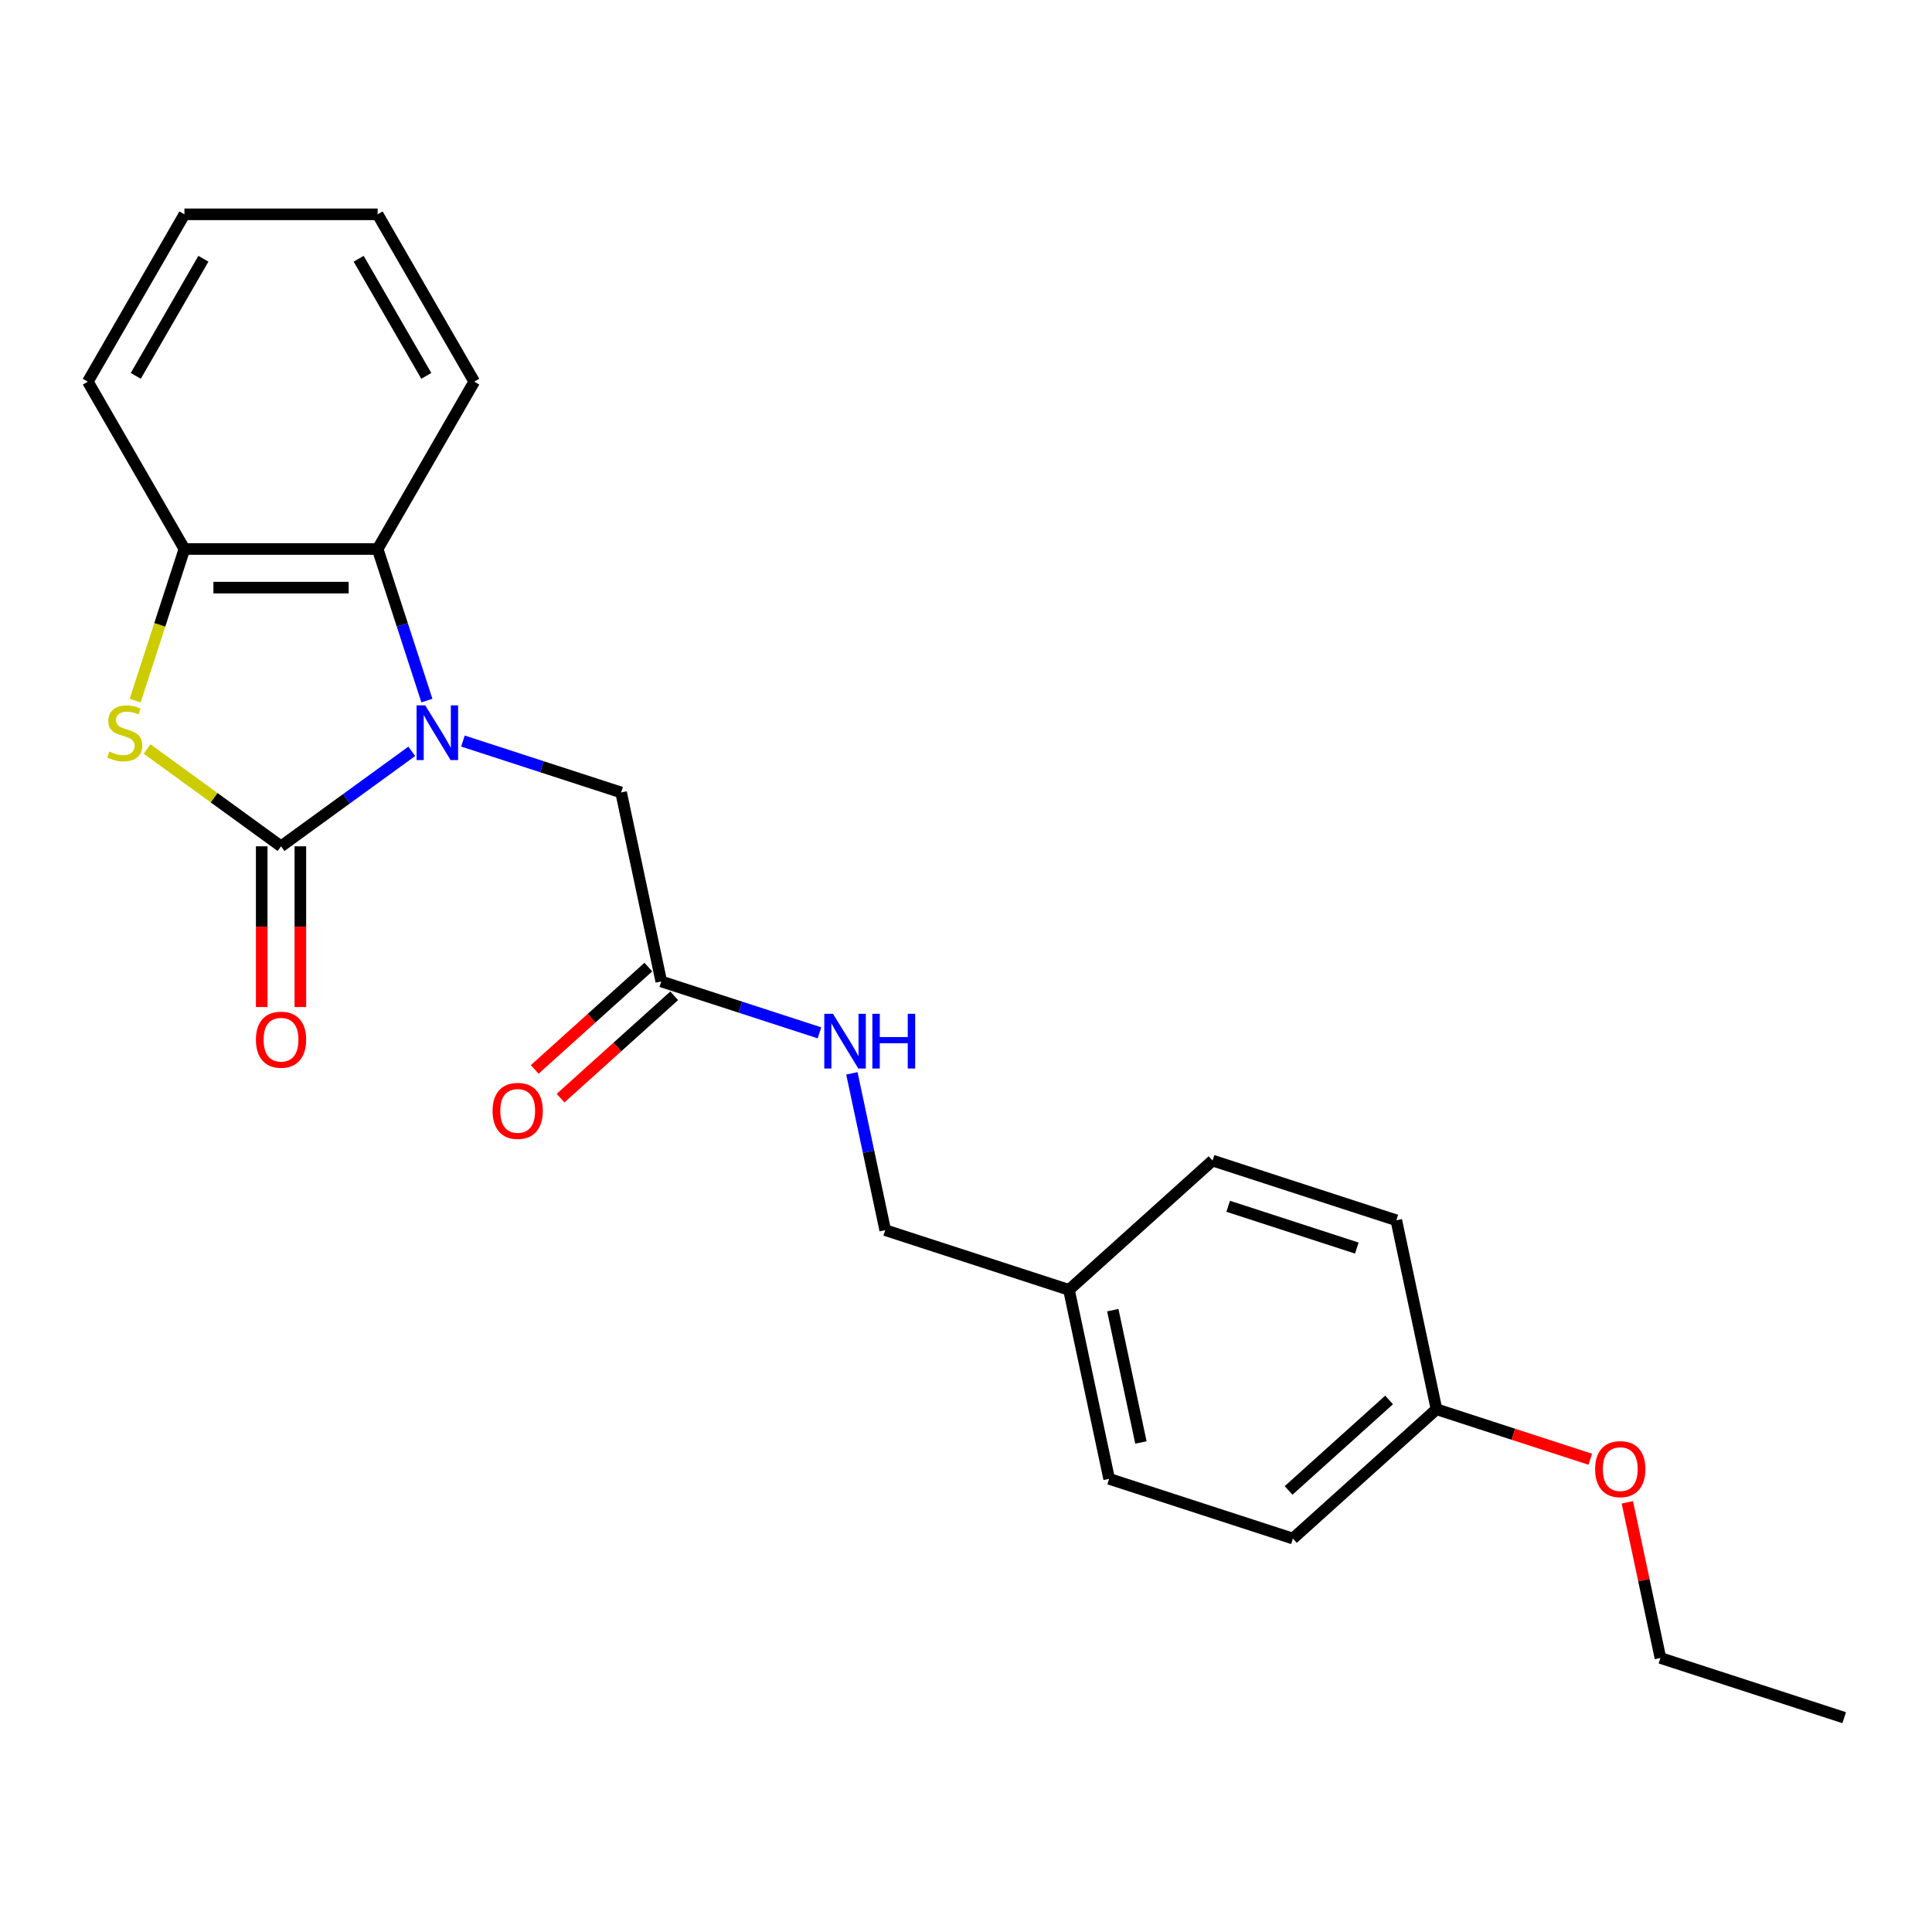 <?xml version='1.0' encoding='iso-8859-1'?>
<svg version='1.1' baseProfile='full'
              xmlns='http://www.w3.org/2000/svg'
                      xmlns:rdkit='http://www.rdkit.org/xml'
                      xmlns:xlink='http://www.w3.org/1999/xlink'
                  xml:space='preserve'
width='1000px' height='1000px' viewBox='0 0 1000 1000'>
<!-- END OF HEADER -->
<rect style='opacity:1.0;fill:#FFFFFF;stroke:none' width='1000' height='1000' x='0' y='0'> </rect>
<path class='bond-0' d='M 213.131,388.887 L 179.297,413.469' style='fill:none;fill-rule:evenodd;stroke:#0000FF;stroke-width:6px;stroke-linecap:butt;stroke-linejoin:miter;stroke-opacity:1' />
<path class='bond-0' d='M 179.297,413.469 L 145.463,438.051' style='fill:none;fill-rule:evenodd;stroke:#000000;stroke-width:6px;stroke-linecap:butt;stroke-linejoin:miter;stroke-opacity:1' />
<path class='bond-2' d='M 220.958,362.607 L 208.213,323.38' style='fill:none;fill-rule:evenodd;stroke:#0000FF;stroke-width:6px;stroke-linecap:butt;stroke-linejoin:miter;stroke-opacity:1' />
<path class='bond-2' d='M 208.213,323.38 L 195.467,284.154' style='fill:none;fill-rule:evenodd;stroke:#000000;stroke-width:6px;stroke-linecap:butt;stroke-linejoin:miter;stroke-opacity:1' />
<path class='bond-4' d='M 239.612,383.569 L 280.548,396.87' style='fill:none;fill-rule:evenodd;stroke:#0000FF;stroke-width:6px;stroke-linecap:butt;stroke-linejoin:miter;stroke-opacity:1' />
<path class='bond-4' d='M 280.548,396.87 L 321.485,410.171' style='fill:none;fill-rule:evenodd;stroke:#000000;stroke-width:6px;stroke-linecap:butt;stroke-linejoin:miter;stroke-opacity:1' />
<path class='bond-1' d='M 145.463,438.051 L 110.799,412.866' style='fill:none;fill-rule:evenodd;stroke:#000000;stroke-width:6px;stroke-linecap:butt;stroke-linejoin:miter;stroke-opacity:1' />
<path class='bond-1' d='M 110.799,412.866 L 76.135,387.681' style='fill:none;fill-rule:evenodd;stroke:#CCCC00;stroke-width:6px;stroke-linecap:butt;stroke-linejoin:miter;stroke-opacity:1' />
<path class='bond-6' d='M 135.462,438.051 L 135.462,479.645' style='fill:none;fill-rule:evenodd;stroke:#000000;stroke-width:6px;stroke-linecap:butt;stroke-linejoin:miter;stroke-opacity:1' />
<path class='bond-6' d='M 135.462,479.645 L 135.462,521.239' style='fill:none;fill-rule:evenodd;stroke:#FF0000;stroke-width:6px;stroke-linecap:butt;stroke-linejoin:miter;stroke-opacity:1' />
<path class='bond-6' d='M 155.464,438.051 L 155.464,479.645' style='fill:none;fill-rule:evenodd;stroke:#000000;stroke-width:6px;stroke-linecap:butt;stroke-linejoin:miter;stroke-opacity:1' />
<path class='bond-6' d='M 155.464,479.645 L 155.464,521.239' style='fill:none;fill-rule:evenodd;stroke:#FF0000;stroke-width:6px;stroke-linecap:butt;stroke-linejoin:miter;stroke-opacity:1' />
<path class='bond-23' d='M 69.955,362.647 L 82.707,323.4' style='fill:none;fill-rule:evenodd;stroke:#CCCC00;stroke-width:6px;stroke-linecap:butt;stroke-linejoin:miter;stroke-opacity:1' />
<path class='bond-23' d='M 82.707,323.4 L 95.459,284.154' style='fill:none;fill-rule:evenodd;stroke:#000000;stroke-width:6px;stroke-linecap:butt;stroke-linejoin:miter;stroke-opacity:1' />
<path class='bond-3' d='M 195.467,284.154 L 95.459,284.154' style='fill:none;fill-rule:evenodd;stroke:#000000;stroke-width:6px;stroke-linecap:butt;stroke-linejoin:miter;stroke-opacity:1' />
<path class='bond-3' d='M 180.466,304.155 L 110.46,304.155' style='fill:none;fill-rule:evenodd;stroke:#000000;stroke-width:6px;stroke-linecap:butt;stroke-linejoin:miter;stroke-opacity:1' />
<path class='bond-16' d='M 195.467,284.154 L 245.471,197.544' style='fill:none;fill-rule:evenodd;stroke:#000000;stroke-width:6px;stroke-linecap:butt;stroke-linejoin:miter;stroke-opacity:1' />
<path class='bond-18' d='M 95.459,284.154 L 45.455,197.544' style='fill:none;fill-rule:evenodd;stroke:#000000;stroke-width:6px;stroke-linecap:butt;stroke-linejoin:miter;stroke-opacity:1' />
<path class='bond-5' d='M 321.485,410.171 L 342.278,507.994' style='fill:none;fill-rule:evenodd;stroke:#000000;stroke-width:6px;stroke-linecap:butt;stroke-linejoin:miter;stroke-opacity:1' />
<path class='bond-7' d='M 342.278,507.994 L 383.215,521.296' style='fill:none;fill-rule:evenodd;stroke:#000000;stroke-width:6px;stroke-linecap:butt;stroke-linejoin:miter;stroke-opacity:1' />
<path class='bond-7' d='M 383.215,521.296 L 424.151,534.597' style='fill:none;fill-rule:evenodd;stroke:#0000FF;stroke-width:6px;stroke-linecap:butt;stroke-linejoin:miter;stroke-opacity:1' />
<path class='bond-8' d='M 335.586,500.562 L 306.176,527.043' style='fill:none;fill-rule:evenodd;stroke:#000000;stroke-width:6px;stroke-linecap:butt;stroke-linejoin:miter;stroke-opacity:1' />
<path class='bond-8' d='M 306.176,527.043 L 276.766,553.525' style='fill:none;fill-rule:evenodd;stroke:#FF0000;stroke-width:6px;stroke-linecap:butt;stroke-linejoin:miter;stroke-opacity:1' />
<path class='bond-8' d='M 348.97,515.426 L 319.56,541.908' style='fill:none;fill-rule:evenodd;stroke:#000000;stroke-width:6px;stroke-linecap:butt;stroke-linejoin:miter;stroke-opacity:1' />
<path class='bond-8' d='M 319.56,541.908 L 290.149,568.389' style='fill:none;fill-rule:evenodd;stroke:#FF0000;stroke-width:6px;stroke-linecap:butt;stroke-linejoin:miter;stroke-opacity:1' />
<path class='bond-9' d='M 440.933,555.559 L 449.559,596.14' style='fill:none;fill-rule:evenodd;stroke:#0000FF;stroke-width:6px;stroke-linecap:butt;stroke-linejoin:miter;stroke-opacity:1' />
<path class='bond-9' d='M 449.559,596.14 L 458.184,636.722' style='fill:none;fill-rule:evenodd;stroke:#000000;stroke-width:6px;stroke-linecap:butt;stroke-linejoin:miter;stroke-opacity:1' />
<path class='bond-10' d='M 458.184,636.722 L 553.298,667.626' style='fill:none;fill-rule:evenodd;stroke:#000000;stroke-width:6px;stroke-linecap:butt;stroke-linejoin:miter;stroke-opacity:1' />
<path class='bond-12' d='M 553.298,667.626 L 627.619,600.707' style='fill:none;fill-rule:evenodd;stroke:#000000;stroke-width:6px;stroke-linecap:butt;stroke-linejoin:miter;stroke-opacity:1' />
<path class='bond-13' d='M 553.298,667.626 L 574.091,765.449' style='fill:none;fill-rule:evenodd;stroke:#000000;stroke-width:6px;stroke-linecap:butt;stroke-linejoin:miter;stroke-opacity:1' />
<path class='bond-13' d='M 575.982,678.141 L 590.537,746.617' style='fill:none;fill-rule:evenodd;stroke:#000000;stroke-width:6px;stroke-linecap:butt;stroke-linejoin:miter;stroke-opacity:1' />
<path class='bond-11' d='M 743.525,729.435 L 669.205,796.353' style='fill:none;fill-rule:evenodd;stroke:#000000;stroke-width:6px;stroke-linecap:butt;stroke-linejoin:miter;stroke-opacity:1' />
<path class='bond-11' d='M 718.993,724.608 L 666.969,771.451' style='fill:none;fill-rule:evenodd;stroke:#000000;stroke-width:6px;stroke-linecap:butt;stroke-linejoin:miter;stroke-opacity:1' />
<path class='bond-17' d='M 743.525,729.435 L 783.332,742.368' style='fill:none;fill-rule:evenodd;stroke:#000000;stroke-width:6px;stroke-linecap:butt;stroke-linejoin:miter;stroke-opacity:1' />
<path class='bond-17' d='M 783.332,742.368 L 823.139,755.302' style='fill:none;fill-rule:evenodd;stroke:#FF0000;stroke-width:6px;stroke-linecap:butt;stroke-linejoin:miter;stroke-opacity:1' />
<path class='bond-25' d='M 743.525,729.435 L 722.732,631.612' style='fill:none;fill-rule:evenodd;stroke:#000000;stroke-width:6px;stroke-linecap:butt;stroke-linejoin:miter;stroke-opacity:1' />
<path class='bond-14' d='M 627.619,600.707 L 722.732,631.612' style='fill:none;fill-rule:evenodd;stroke:#000000;stroke-width:6px;stroke-linecap:butt;stroke-linejoin:miter;stroke-opacity:1' />
<path class='bond-14' d='M 635.705,624.366 L 702.284,645.999' style='fill:none;fill-rule:evenodd;stroke:#000000;stroke-width:6px;stroke-linecap:butt;stroke-linejoin:miter;stroke-opacity:1' />
<path class='bond-15' d='M 574.091,765.449 L 669.205,796.353' style='fill:none;fill-rule:evenodd;stroke:#000000;stroke-width:6px;stroke-linecap:butt;stroke-linejoin:miter;stroke-opacity:1' />
<path class='bond-20' d='M 245.471,197.544 L 195.467,110.934' style='fill:none;fill-rule:evenodd;stroke:#000000;stroke-width:6px;stroke-linecap:butt;stroke-linejoin:miter;stroke-opacity:1' />
<path class='bond-20' d='M 220.649,194.553 L 185.646,133.926' style='fill:none;fill-rule:evenodd;stroke:#000000;stroke-width:6px;stroke-linecap:butt;stroke-linejoin:miter;stroke-opacity:1' />
<path class='bond-19' d='M 842.308,777.599 L 850.87,817.88' style='fill:none;fill-rule:evenodd;stroke:#FF0000;stroke-width:6px;stroke-linecap:butt;stroke-linejoin:miter;stroke-opacity:1' />
<path class='bond-19' d='M 850.87,817.88 L 859.432,858.162' style='fill:none;fill-rule:evenodd;stroke:#000000;stroke-width:6px;stroke-linecap:butt;stroke-linejoin:miter;stroke-opacity:1' />
<path class='bond-24' d='M 45.455,197.544 L 95.459,110.934' style='fill:none;fill-rule:evenodd;stroke:#000000;stroke-width:6px;stroke-linecap:butt;stroke-linejoin:miter;stroke-opacity:1' />
<path class='bond-24' d='M 70.277,194.553 L 105.28,133.926' style='fill:none;fill-rule:evenodd;stroke:#000000;stroke-width:6px;stroke-linecap:butt;stroke-linejoin:miter;stroke-opacity:1' />
<path class='bond-22' d='M 859.432,858.162 L 954.545,889.066' style='fill:none;fill-rule:evenodd;stroke:#000000;stroke-width:6px;stroke-linecap:butt;stroke-linejoin:miter;stroke-opacity:1' />
<path class='bond-21' d='M 195.467,110.934 L 95.459,110.934' style='fill:none;fill-rule:evenodd;stroke:#000000;stroke-width:6px;stroke-linecap:butt;stroke-linejoin:miter;stroke-opacity:1' />
<path  class='atom-0' d='M 220.111 365.107
L 229.391 380.107
Q 230.311 381.587, 231.791 384.267
Q 233.271 386.947, 233.351 387.107
L 233.351 365.107
L 237.111 365.107
L 237.111 393.427
L 233.231 393.427
L 223.271 377.027
Q 222.111 375.107, 220.871 372.907
Q 219.671 370.707, 219.311 370.027
L 219.311 393.427
L 215.631 393.427
L 215.631 365.107
L 220.111 365.107
' fill='#0000FF'/>
<path  class='atom-2' d='M 56.554 388.987
Q 56.874 389.107, 58.194 389.667
Q 59.514 390.227, 60.954 390.587
Q 62.434 390.907, 63.874 390.907
Q 66.554 390.907, 68.114 389.627
Q 69.674 388.307, 69.674 386.027
Q 69.674 384.467, 68.874 383.507
Q 68.114 382.547, 66.914 382.027
Q 65.714 381.507, 63.714 380.907
Q 61.194 380.147, 59.674 379.427
Q 58.194 378.707, 57.114 377.187
Q 56.074 375.667, 56.074 373.107
Q 56.074 369.547, 58.474 367.347
Q 60.914 365.147, 65.714 365.147
Q 68.994 365.147, 72.714 366.707
L 71.794 369.787
Q 68.394 368.387, 65.834 368.387
Q 63.074 368.387, 61.554 369.547
Q 60.034 370.667, 60.074 372.627
Q 60.074 374.147, 60.834 375.067
Q 61.634 375.987, 62.754 376.507
Q 63.914 377.027, 65.834 377.627
Q 68.394 378.427, 69.914 379.227
Q 71.434 380.027, 72.514 381.667
Q 73.634 383.267, 73.634 386.027
Q 73.634 389.947, 70.994 392.067
Q 68.394 394.147, 64.034 394.147
Q 61.514 394.147, 59.594 393.587
Q 57.714 393.067, 55.474 392.147
L 56.554 388.987
' fill='#CCCC00'/>
<path  class='atom-7' d='M 132.463 538.139
Q 132.463 531.339, 135.823 527.539
Q 139.183 523.739, 145.463 523.739
Q 151.743 523.739, 155.103 527.539
Q 158.463 531.339, 158.463 538.139
Q 158.463 545.019, 155.063 548.939
Q 151.663 552.819, 145.463 552.819
Q 139.223 552.819, 135.823 548.939
Q 132.463 545.059, 132.463 538.139
M 145.463 549.619
Q 149.783 549.619, 152.103 546.739
Q 154.463 543.819, 154.463 538.139
Q 154.463 532.579, 152.103 529.779
Q 149.783 526.939, 145.463 526.939
Q 141.143 526.939, 138.783 529.739
Q 136.463 532.539, 136.463 538.139
Q 136.463 543.859, 138.783 546.739
Q 141.143 549.619, 145.463 549.619
' fill='#FF0000'/>
<path  class='atom-8' d='M 431.132 524.739
L 440.412 539.739
Q 441.332 541.219, 442.812 543.899
Q 444.292 546.579, 444.372 546.739
L 444.372 524.739
L 448.132 524.739
L 448.132 553.059
L 444.252 553.059
L 434.292 536.659
Q 433.132 534.739, 431.892 532.539
Q 430.692 530.339, 430.332 529.659
L 430.332 553.059
L 426.652 553.059
L 426.652 524.739
L 431.132 524.739
' fill='#0000FF'/>
<path  class='atom-8' d='M 451.532 524.739
L 455.372 524.739
L 455.372 536.779
L 469.852 536.779
L 469.852 524.739
L 473.692 524.739
L 473.692 553.059
L 469.852 553.059
L 469.852 539.979
L 455.372 539.979
L 455.372 553.059
L 451.532 553.059
L 451.532 524.739
' fill='#0000FF'/>
<path  class='atom-9' d='M 254.957 574.993
Q 254.957 568.193, 258.317 564.393
Q 261.677 560.593, 267.957 560.593
Q 274.237 560.593, 277.597 564.393
Q 280.957 568.193, 280.957 574.993
Q 280.957 581.873, 277.557 585.793
Q 274.157 589.673, 267.957 589.673
Q 261.717 589.673, 258.317 585.793
Q 254.957 581.913, 254.957 574.993
M 267.957 586.473
Q 272.277 586.473, 274.597 583.593
Q 276.957 580.673, 276.957 574.993
Q 276.957 569.433, 274.597 566.633
Q 272.277 563.793, 267.957 563.793
Q 263.637 563.793, 261.277 566.593
Q 258.957 569.393, 258.957 574.993
Q 258.957 580.713, 261.277 583.593
Q 263.637 586.473, 267.957 586.473
' fill='#FF0000'/>
<path  class='atom-18' d='M 825.639 760.419
Q 825.639 753.619, 828.999 749.819
Q 832.359 746.019, 838.639 746.019
Q 844.919 746.019, 848.279 749.819
Q 851.639 753.619, 851.639 760.419
Q 851.639 767.299, 848.239 771.219
Q 844.839 775.099, 838.639 775.099
Q 832.399 775.099, 828.999 771.219
Q 825.639 767.339, 825.639 760.419
M 838.639 771.899
Q 842.959 771.899, 845.279 769.019
Q 847.639 766.099, 847.639 760.419
Q 847.639 754.859, 845.279 752.059
Q 842.959 749.219, 838.639 749.219
Q 834.319 749.219, 831.959 752.019
Q 829.639 754.819, 829.639 760.419
Q 829.639 766.139, 831.959 769.019
Q 834.319 771.899, 838.639 771.899
' fill='#FF0000'/>
</svg>
